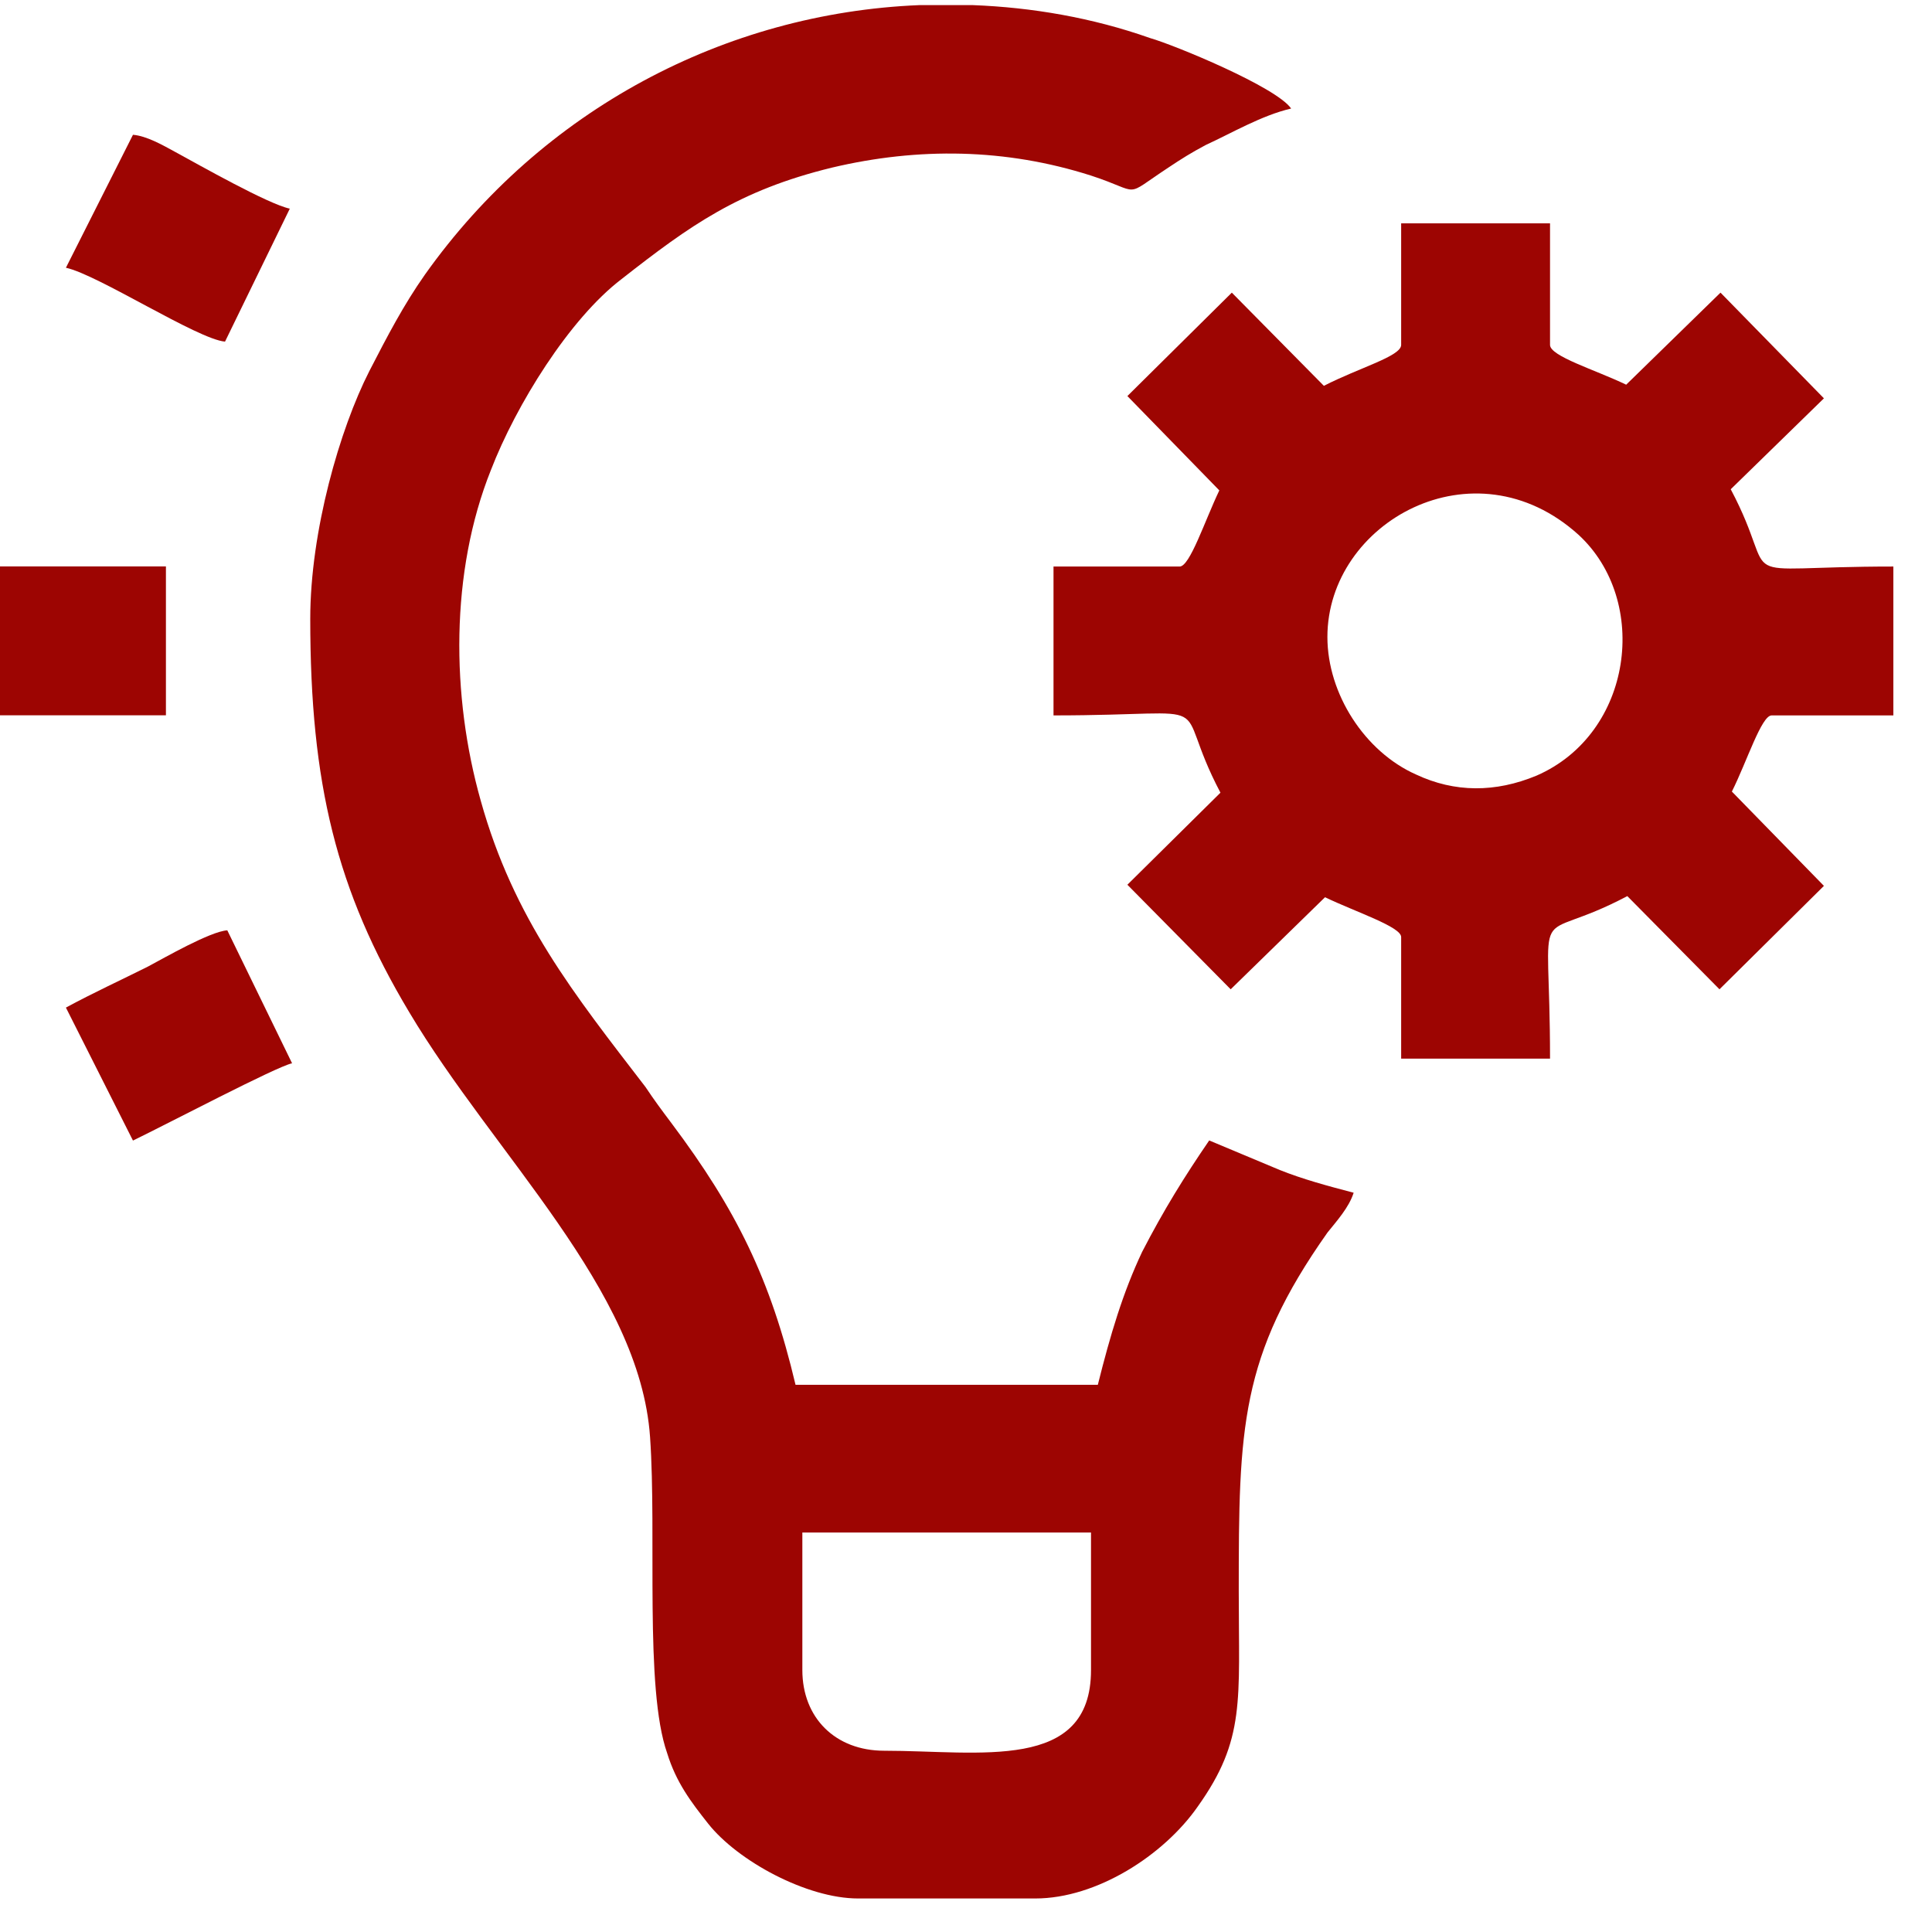 <?xml version="1.0" encoding="UTF-8"?> <svg xmlns="http://www.w3.org/2000/svg" width="17" height="17" viewBox="0 0 17 17" fill="none"> <g clip-path="url(#clip0_1869_64)"> <path fill-rule="evenodd" clip-rule="evenodd" d="M7.06 14.695V13.485H9.6V14.695C9.6 15.595 8.62 15.405 7.78 15.405C7.35 15.405 7.06 15.115 7.06 14.695ZM8.09 0.045H8.56C9.08 0.065 9.61 0.155 10.12 0.335C10.331 0.395 11.23 0.765 11.361 0.955C11.101 1.015 10.831 1.175 10.611 1.275C10.48 1.345 10.4 1.395 10.28 1.475C9.87 1.745 10.06 1.695 9.6 1.545C8.85 1.305 8.08 1.295 7.32 1.475C6.5 1.675 6.07 1.985 5.47 2.455C5.01 2.805 4.54 3.565 4.32 4.135C3.96 5.035 3.97 6.125 4.23 7.045C4.52 8.085 5.05 8.745 5.68 9.565C5.76 9.685 5.82 9.765 5.91 9.885C6.48 10.645 6.78 11.255 7 12.185H9.66C9.77 11.745 9.88 11.375 10.05 11.015C10.241 10.645 10.421 10.355 10.64 10.035L11.261 10.295C11.46 10.375 11.681 10.435 11.911 10.495C11.87 10.625 11.761 10.745 11.681 10.845C10.911 11.935 10.9 12.565 10.9 14.005C10.9 14.965 10.96 15.305 10.54 15.895C10.241 16.325 9.65 16.705 9.11 16.705H7.55C7.1 16.705 6.49 16.375 6.23 16.045C6.08 15.855 5.95 15.685 5.87 15.425C5.67 14.855 5.78 13.505 5.72 12.645C5.63 11.345 4.35 10.165 3.6 8.905C2.96 7.835 2.73 6.895 2.73 5.445C2.73 4.675 2.99 3.775 3.25 3.265C3.41 2.955 3.55 2.685 3.74 2.415C4.77 0.965 6.38 0.115 8.09 0.045Z" fill="#9D0502"></path> <path fill-rule="evenodd" clip-rule="evenodd" d="M11.68 5.605C11.68 4.595 12.97 3.875 13.889 4.705C14.52 5.285 14.37 6.455 13.52 6.825C13.159 6.975 12.8 6.975 12.46 6.815C12.009 6.615 11.68 6.105 11.68 5.605ZM12.329 3.035C12.329 3.135 11.96 3.235 11.649 3.395L10.839 2.575L9.92 3.485L10.729 4.315C10.6 4.585 10.47 4.985 10.38 4.985H9.27V6.295C10.819 6.295 10.28 6.105 10.739 6.975L9.92 7.785L10.829 8.705L11.659 7.895C11.93 8.025 12.329 8.155 12.329 8.245V9.315H13.639C13.639 7.815 13.45 8.345 14.319 7.885L15.13 8.705L16.049 7.795L15.239 6.965C15.37 6.705 15.499 6.295 15.589 6.295H16.66V4.985C15.149 4.985 15.69 5.175 15.229 4.305L16.049 3.505L15.139 2.575L14.309 3.385C14.04 3.255 13.639 3.135 13.639 3.035V1.965H12.329V3.035Z" fill="#9D0502"></path> <path fill-rule="evenodd" clip-rule="evenodd" d="M0.58 8.866L1.17 10.036C1.48 9.886 2.43 9.386 2.57 9.356L2 8.186C1.85 8.196 1.45 8.426 1.3 8.506C1.06 8.626 0.82 8.736 0.58 8.866Z" fill="#9D0502"></path> <path fill-rule="evenodd" clip-rule="evenodd" d="M0.58 2.356C0.86 2.416 1.74 2.986 1.98 3.006L2.55 1.836C2.36 1.796 1.76 1.456 1.54 1.336C1.43 1.276 1.29 1.196 1.17 1.186L0.58 2.356Z" fill="#9D0502"></path> <path fill-rule="evenodd" clip-rule="evenodd" d="M0 6.294H1.46V4.984H0V6.294Z" fill="#9D0502"></path> </g> <defs> <clipPath id="clip0_1869_64"> <rect width="17" height="17" fill="white"></rect> </clipPath> </defs> </svg> 